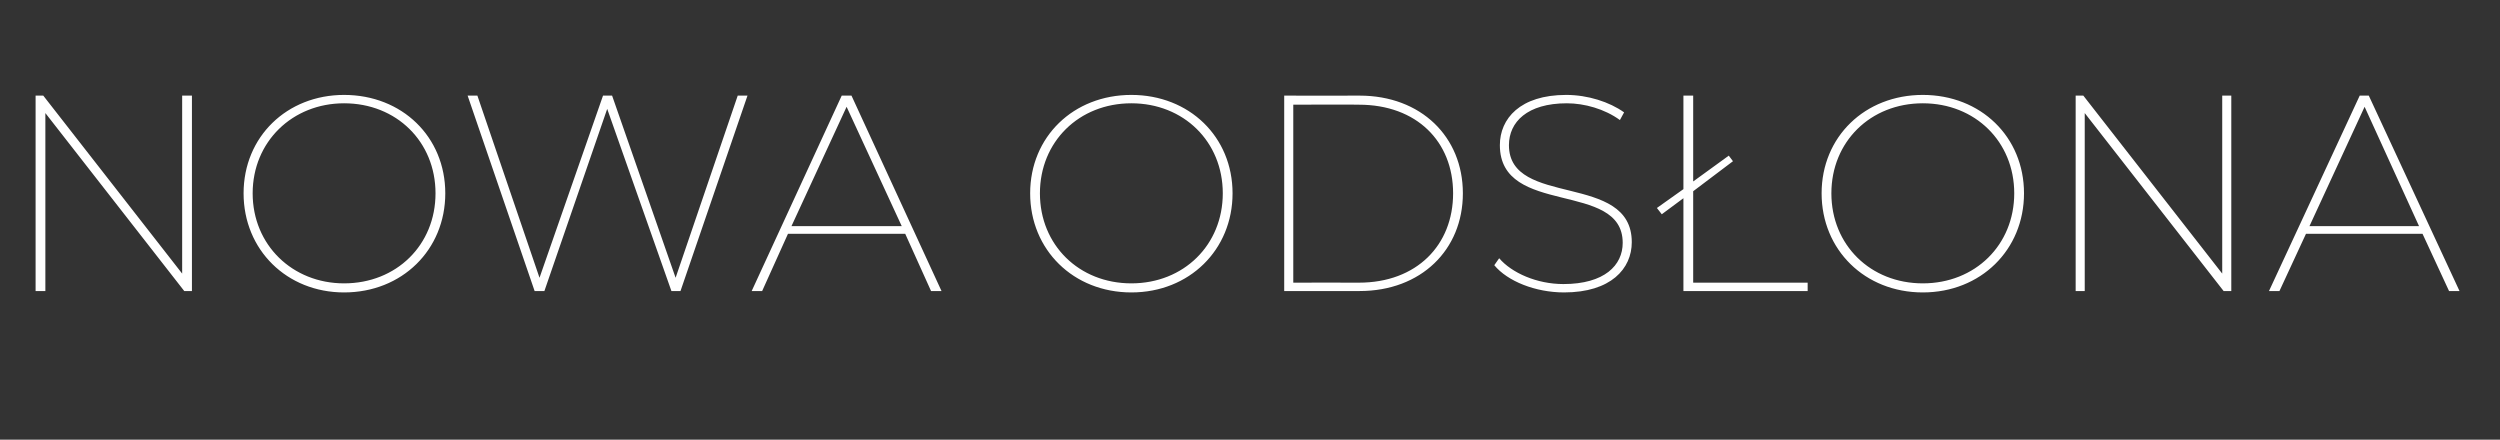 <?xml version="1.0" standalone="no"?><!DOCTYPE svg PUBLIC "-//W3C//DTD SVG 1.1//EN" "http://www.w3.org/Graphics/SVG/1.1/DTD/svg11.dtd"><svg xmlns="http://www.w3.org/2000/svg" version="1.1" width="358.2px" height="63px" viewBox="0 -3 358.2 63" style="top:-3px"><rect x="0" y="-3" width="358.2" height="63" fill="#333333" stroke="none"/><desc>Nowa ods ona</desc><defs/><g id="Polygon33650"><path d="m27.5 10.7v28h-1.1L6.5 13.2v25.5H5.1v-28h1.1l19.9 25.5V10.7h1.4zm7.4 14c0-8.1 6.2-14.1 14.4-14.1c8.3 0 14.5 6 14.5 14.1c0 8.1-6.2 14.2-14.5 14.2c-8.2 0-14.4-6.1-14.4-14.2zm27.5 0c0-7.4-5.6-12.9-13.1-12.9c-7.4 0-13.1 5.5-13.1 12.9c0 7.4 5.7 12.9 13.1 12.9c7.5 0 13.1-5.5 13.1-12.9zm44.7-14l-9.6 28h-1.3L87 12.6l-9 26.1h-1.4l-9.6-28h1.4l8.9 26.1l9.1-26.1h1.3l9.1 26.1l8.9-26.1h1.4zm22.6 19.8h-16.8l-3.7 8.2h-1.5l12.9-28h1.4l12.9 28h-1.5l-3.7-8.2zm-.5-1.1l-7.9-17.1l-7.9 17.1h15.8zm18.4-4.7c0-8.1 6.2-14.1 14.5-14.1c8.3 0 14.5 6 14.5 14.1c0 8.1-6.2 14.2-14.5 14.2c-8.3 0-14.5-6.1-14.5-14.2zm27.6 0c0-7.4-5.6-12.9-13.1-12.9c-7.5 0-13.1 5.5-13.1 12.9c0 7.4 5.6 12.9 13.1 12.9c7.5 0 13.1-5.5 13.1-12.9zm8.8-14s10.76.02 10.8 0c8.8 0 14.8 5.9 14.8 14c0 8.1-6 14-14.8 14c-.04.02-10.8 0-10.8 0v-28zm10.7 26.8c8.3 0 13.5-5.4 13.5-12.8c0-7.4-5.2-12.7-13.5-12.7c-.02-.04-9.4 0-9.4 0v25.5s9.38-.02 9.4 0zm19.4-2.5l.7-1c1.8 2.1 5.4 3.7 9.2 3.7c5.9 0 8.5-2.7 8.5-5.9c0-9-17.6-3.7-17.6-14c0-3.8 2.9-7.2 9.5-7.2c3.1 0 6.2 1 8.3 2.5l-.6 1.1c-2.2-1.6-5.1-2.4-7.6-2.4c-5.7 0-8.3 2.7-8.3 6c0 9 17.6 3.8 17.6 13.9c0 3.8-3 7.2-9.7 7.2c-4.1 0-8.1-1.6-10-3.9zm44.9 2.5v1.2h-17.8V25.4l-3.1 2.3l-.7-.9l3.8-2.7V10.7h1.4V23l5.1-3.7l.6.8l-5.7 4.3v13.1H259zm2-12.8c0-8.1 6.2-14.1 14.5-14.1c8.3 0 14.5 6 14.5 14.1c0 8.1-6.2 14.2-14.5 14.2c-8.3 0-14.5-6.1-14.5-14.2zm27.6 0c0-7.4-5.6-12.9-13.1-12.9c-7.5 0-13.1 5.5-13.1 12.9c0 7.4 5.6 12.9 13.1 12.9c7.5 0 13.1-5.5 13.1-12.9zm31.1-14v28h-1.1l-19.9-25.5v25.5h-1.3v-28h1.1l19.9 25.5V10.7h1.3zm27.4 19.8h-16.7l-3.8 8.2h-1.5l13-28h1.3l13 28h-1.5l-3.8-8.2zm-.5-1.1l-7.8-17.1l-7.9 17.1h15.7z" stroke="none" fill="#fff"/></g></svg>